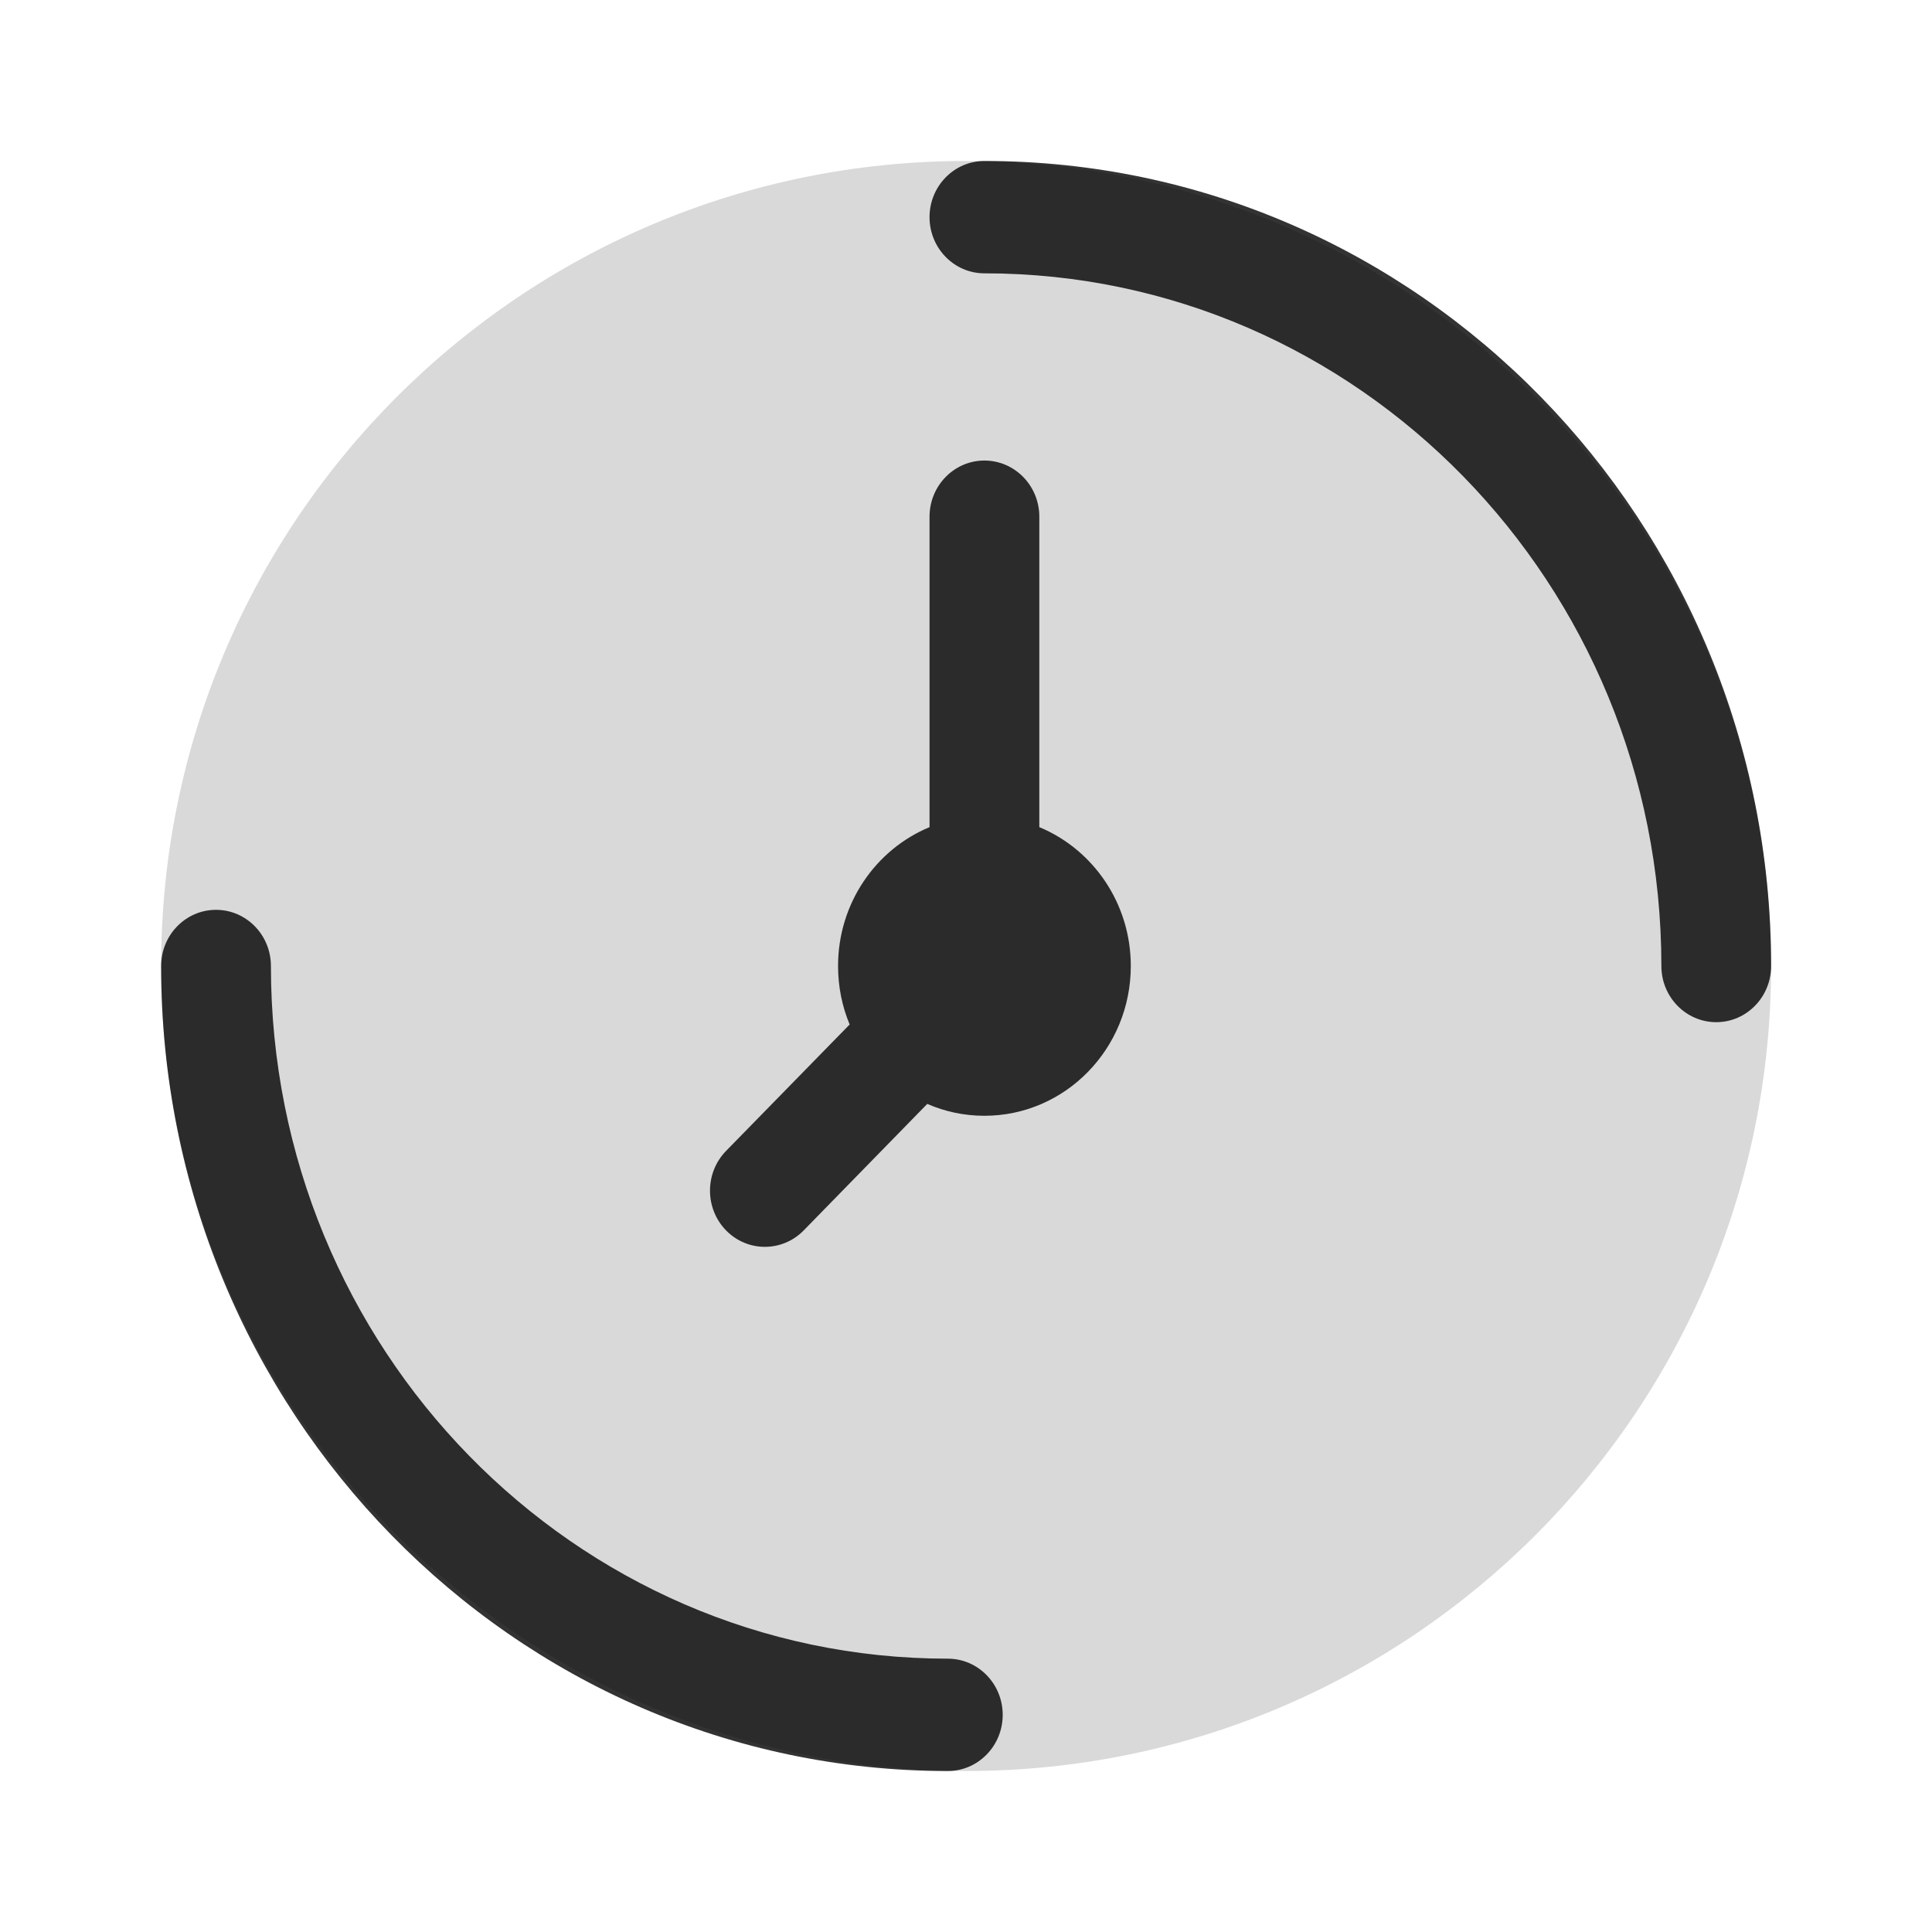<svg width="40" height="40" viewBox="0 0 40 40" fill="none" xmlns="http://www.w3.org/2000/svg">
<path d="M36.669 20C36.669 29.205 29.207 36.667 20.003 36.667C10.798 36.667 3.336 29.205 3.336 20C3.336 10.795 10.798 3.333 20.003 3.333C29.207 3.333 36.669 10.795 36.669 20Z" fill="black" fill-opacity="0.15"/>
<path d="M19.245 4.496C19.245 3.854 19.754 3.333 20.381 3.333C29.377 3.333 36.669 10.795 36.669 20C36.669 20.642 36.16 21.163 35.533 21.163C34.905 21.163 34.397 20.642 34.397 20C34.397 12.08 28.122 5.659 20.381 5.659C19.754 5.659 19.245 5.138 19.245 4.496Z" fill="black" fill-opacity="0.8"/>
<path d="M21.518 10.698C21.518 10.056 21.009 9.535 20.381 9.535C19.754 9.535 19.245 10.056 19.245 10.698V17.125C18.134 17.585 17.351 18.699 17.351 20C17.351 20.43 17.436 20.839 17.591 21.211L15.032 23.829C14.589 24.283 14.589 25.019 15.032 25.474C15.476 25.928 16.196 25.928 16.64 25.474L19.198 22.855C19.561 23.014 19.962 23.101 20.381 23.101C22.055 23.101 23.412 21.713 23.412 20C23.412 18.699 22.628 17.585 21.518 17.125V10.698Z" fill="black" fill-opacity="0.8"/>
<path d="M19.624 36.667C20.251 36.667 20.76 36.146 20.76 35.504C20.76 34.862 20.251 34.341 19.624 34.341C11.883 34.341 5.609 27.921 5.609 20C5.609 19.358 5.1 18.837 4.472 18.837C3.845 18.837 3.336 19.358 3.336 20C3.336 29.205 10.628 36.667 19.624 36.667Z" fill="black" fill-opacity="0.8"/>
</svg>
